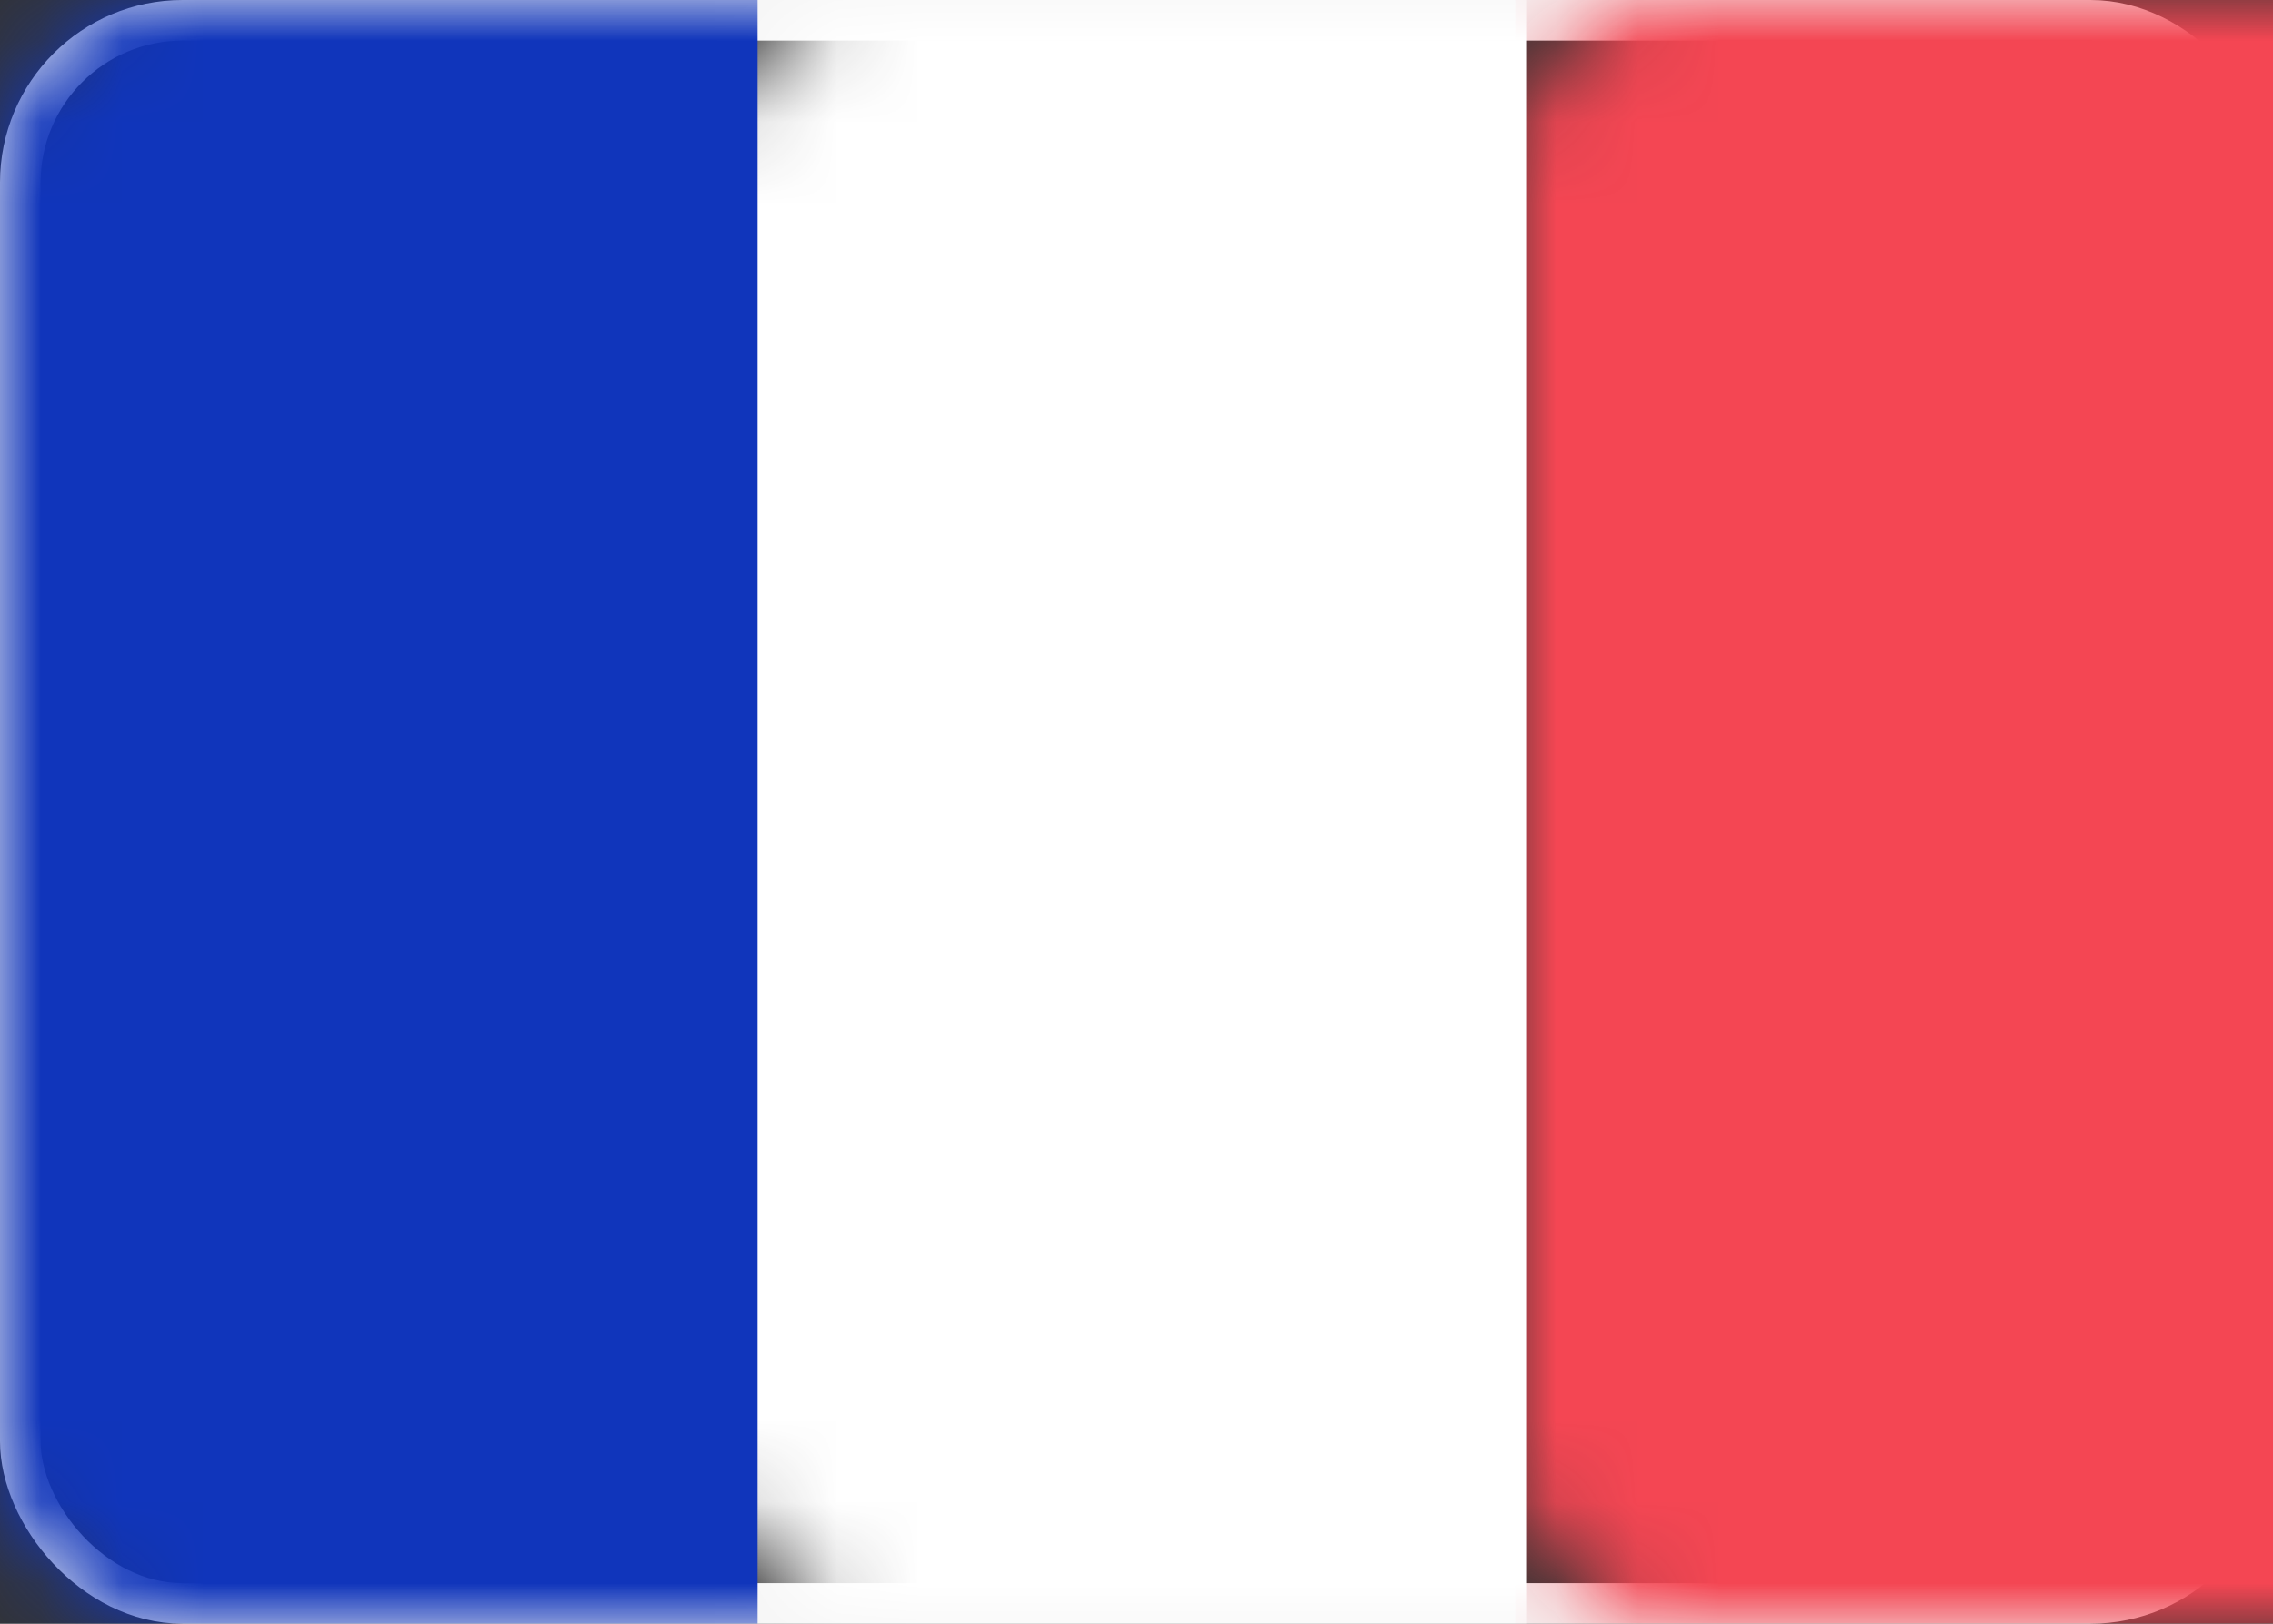 <?xml version="1.0" encoding="UTF-8"?>
<svg width="28px" height="20px" viewBox="0 0 28 20" version="1.1" xmlns="http://www.w3.org/2000/svg" xmlns:xlink="http://www.w3.org/1999/xlink">
    <rect x="0" y="0" width="28" height="20" fill="#333333" stroke="none"/>
    <title>FR</title>
    <defs>
        <rect id="path-1" x="0" y="0" width="28" height="20" rx="2"></rect>
        <rect id="path-3" x="0" y="0" width="28" height="20" rx="2"></rect>
    </defs>
    <g id="06.Case-Studies" stroke="none" stroke-width="1" fill="none" fill-rule="evenodd">
        <g id="09.Case-Study---Rubix---desktop" transform="translate(-107, -4361)">
            <g id="FR" transform="translate(107, 4361)">
                <rect id="Rectangle" stroke="#F5F5F5" stroke-width="0.5" x="0.25" y="0.25" width="27.5" height="19.5" rx="2"></rect>
                <g id="Mask-Clipped">
                    <mask id="mask-2" fill="white">
                        <use xlink:href="#path-1"></use>
                    </mask>
                    <g id="path-1"></g>
                    <rect id="Mask" fill="#F44653" fill-rule="nonzero" mask="url(#mask-2)" x="18.667" y="0" width="9.333" height="20"></rect>
                </g>
                <g id="Rectangle-2-Clipped">
                    <mask id="mask-4" fill="white">
                        <use xlink:href="#path-3"></use>
                    </mask>
                    <g id="path-1"></g>
                    <rect id="Rectangle-2" fill="#FFFFFF" fill-rule="nonzero" mask="url(#mask-4)" x="8.8" y="0" width="10" height="20"></rect>
                    <rect id="Rectangle-2" fill="#1035BB" fill-rule="nonzero" mask="url(#mask-4)" x="0" y="0" width="9.333" height="20"></rect>
                </g>
            </g>
        </g>
    </g>
</svg>